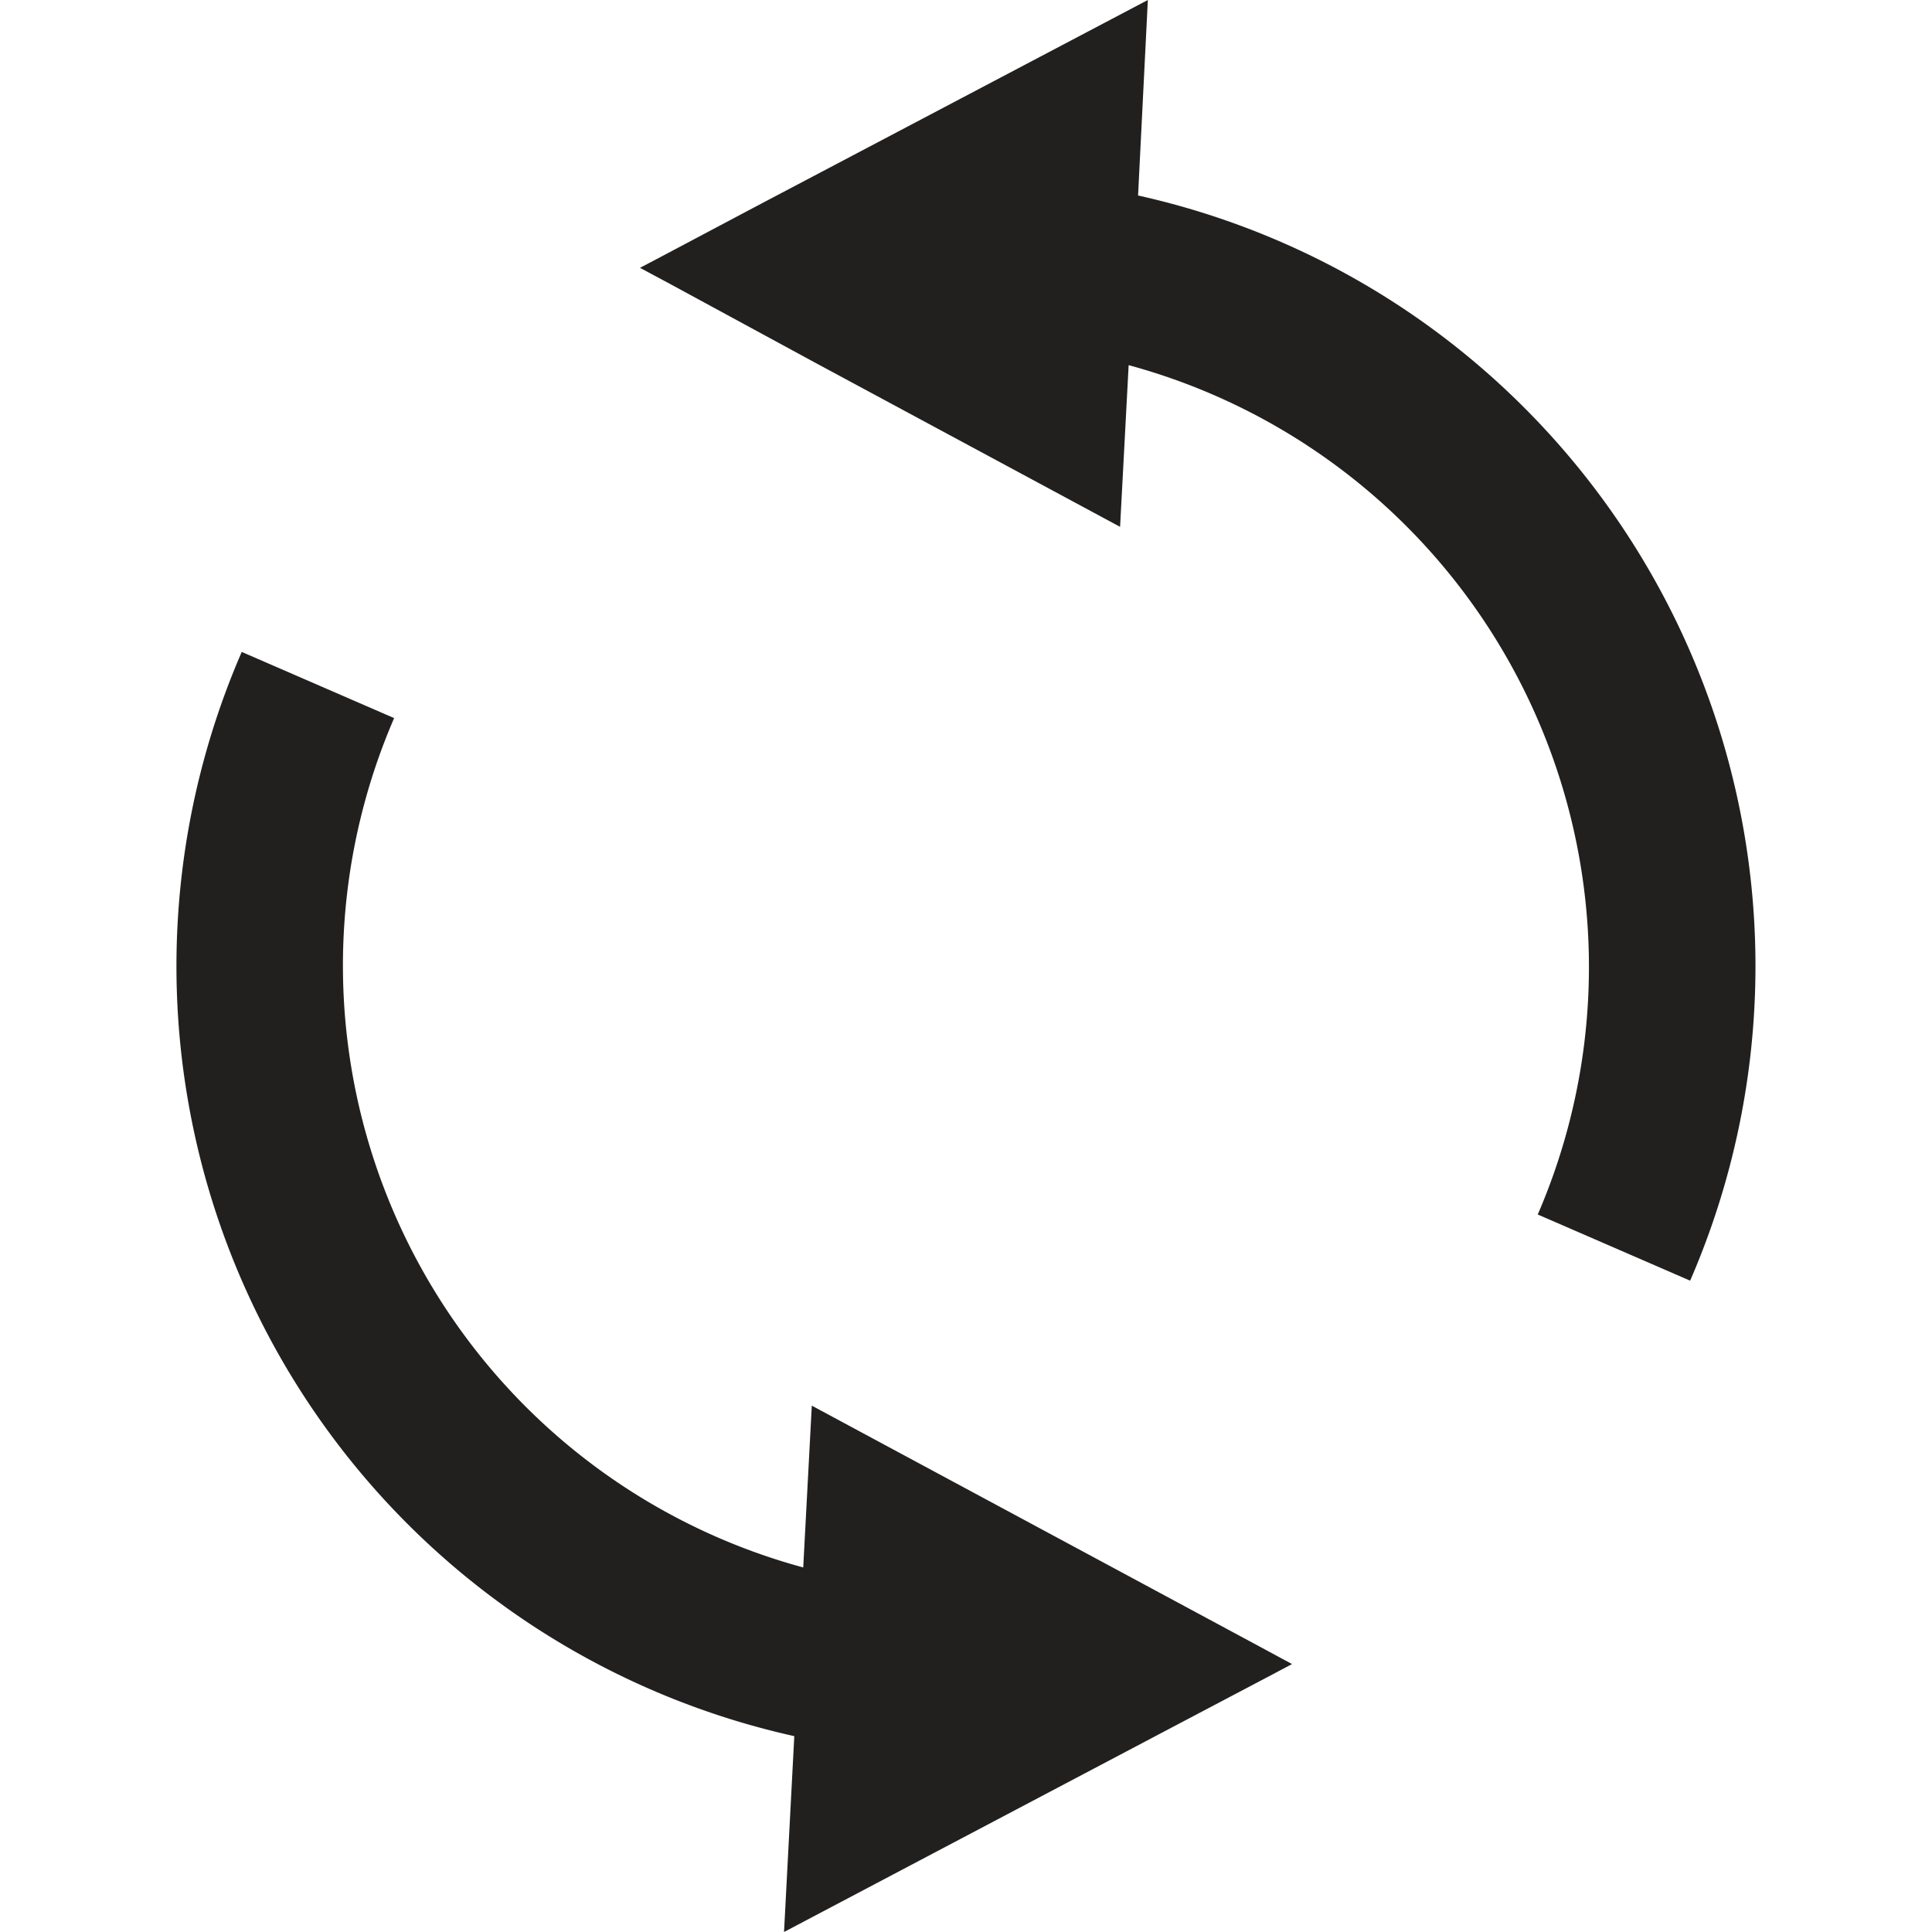 <svg xmlns="http://www.w3.org/2000/svg" width="16" height="16"><path fill="none" d="M0 0h16v16H0z"/><path data-name="Path 7" d="M12.625 3.378a6.516 6.516 0 00-3.2-1.759L9.506 0 6.311 1.683l-.853.452-.158.083.252.135L6.744 3l2.532 1.363.071-1.339a5.165 5.165 0 013.388 7.034l1.262.548a6.542 6.542 0 00-1.372-7.228z" fill="#221f1f"/><path data-name="Path 8" d="M9.257 13.004l-2.534-1.363-.071 1.34a5.165 5.165 0 01-3.388-7.034l-1.262-.548a6.532 6.532 0 004.576 8.979L6.493 16l3.193-1.684.858-.452.156-.083-.25-.135z" fill="#221f1f"/></svg>